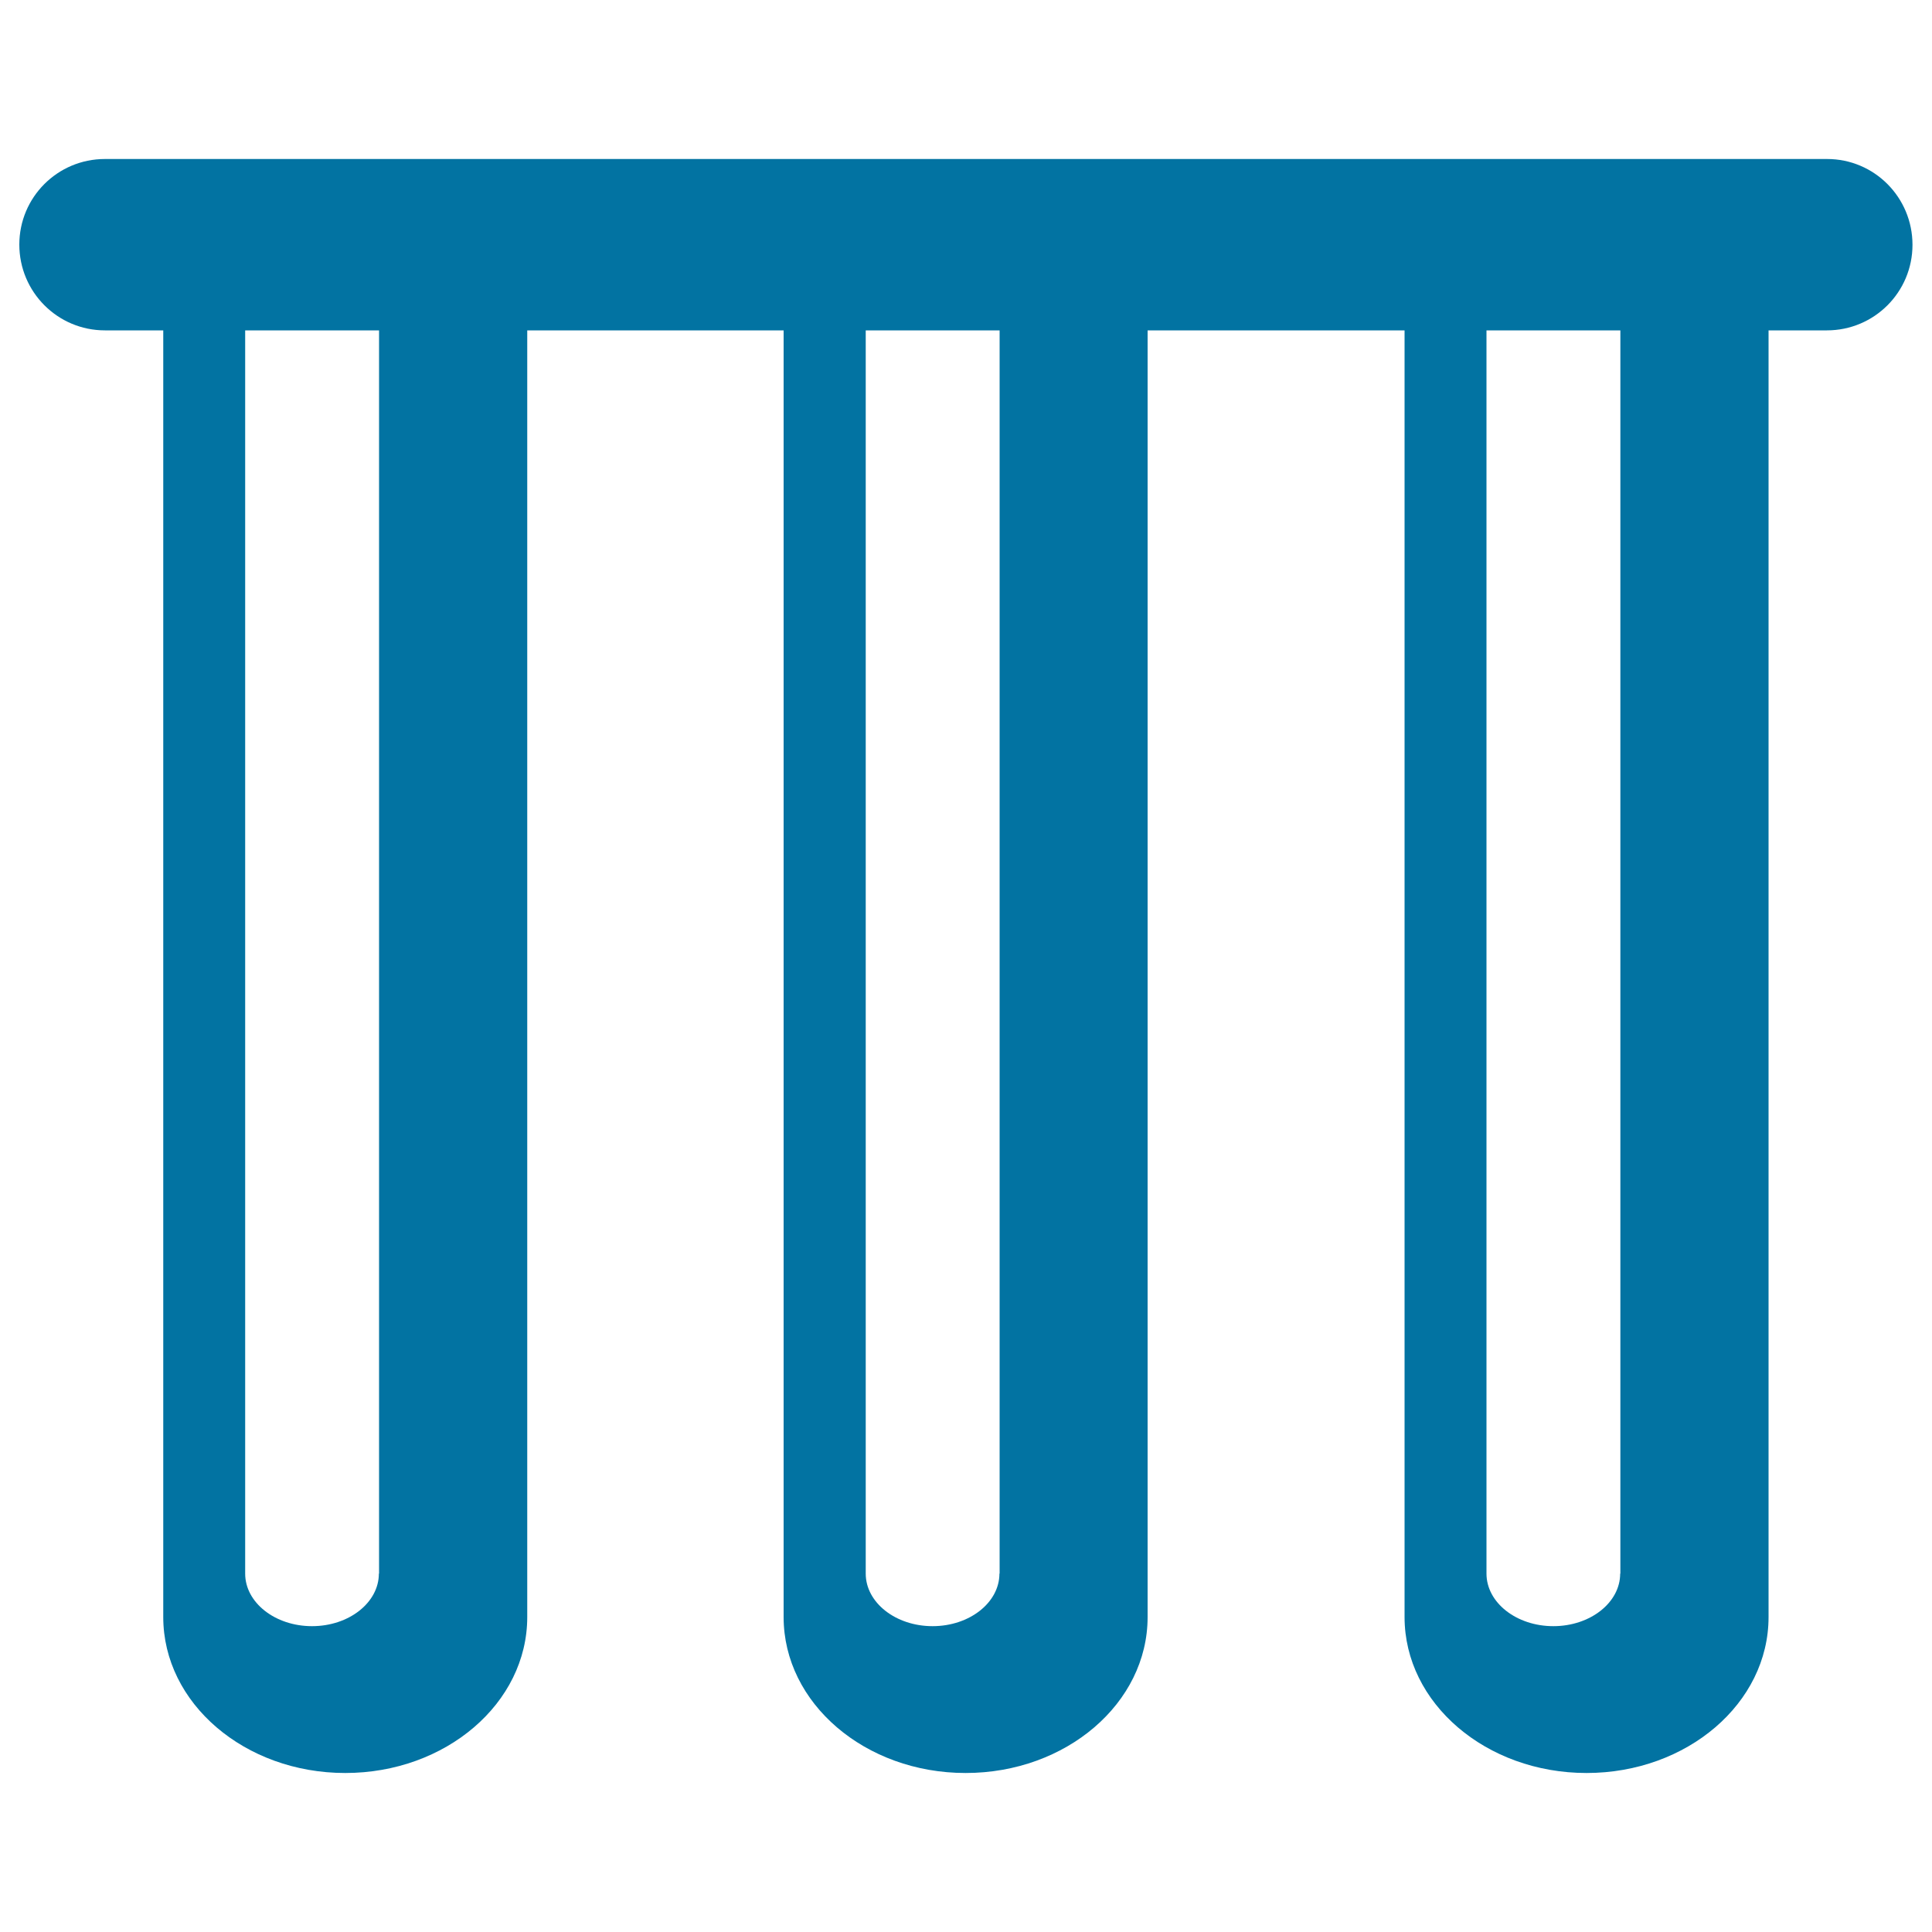 <svg xmlns="http://www.w3.org/2000/svg" viewBox="0 0 1000 1000" style="fill:#0273a2">
<title>Shower Curtain SVG icon</title>
<path d="M945.7,82.3H54.3c-24.5,0-44.3,19.8-44.3,44.3S29.8,171,54.3,171h30.2V837c0,44.6,42.2,80.7,94.2,80.7c52,0,94.2-36.1,94.2-80.7V171h132.7V837c0,44.6,42.2,80.7,94.2,80.7c52,0,94.2-36.1,94.2-80.7V171H727V837c0,44.6,42.2,80.7,94.2,80.7c52,0,94.2-36.1,94.2-80.7V171h30.2c24.5,0,44.3-19.8,44.3-44.3S970.2,82.3,945.7,82.3z M196.1,814.5c0,15-15.5,27.2-34.6,27.2c-19.1,0-34.6-12.2-34.6-27.2V171h69.3V814.5z M517.3,814.5c0,15-15.5,27.2-34.6,27.2c-19.1,0-34.6-12.2-34.6-27.2V171h69.3V814.5z M838.6,814.5c0,15-15.5,27.2-34.6,27.2c-19.1,0-34.6-12.2-34.6-27.2V171h69.3V814.5z"/>
</svg>